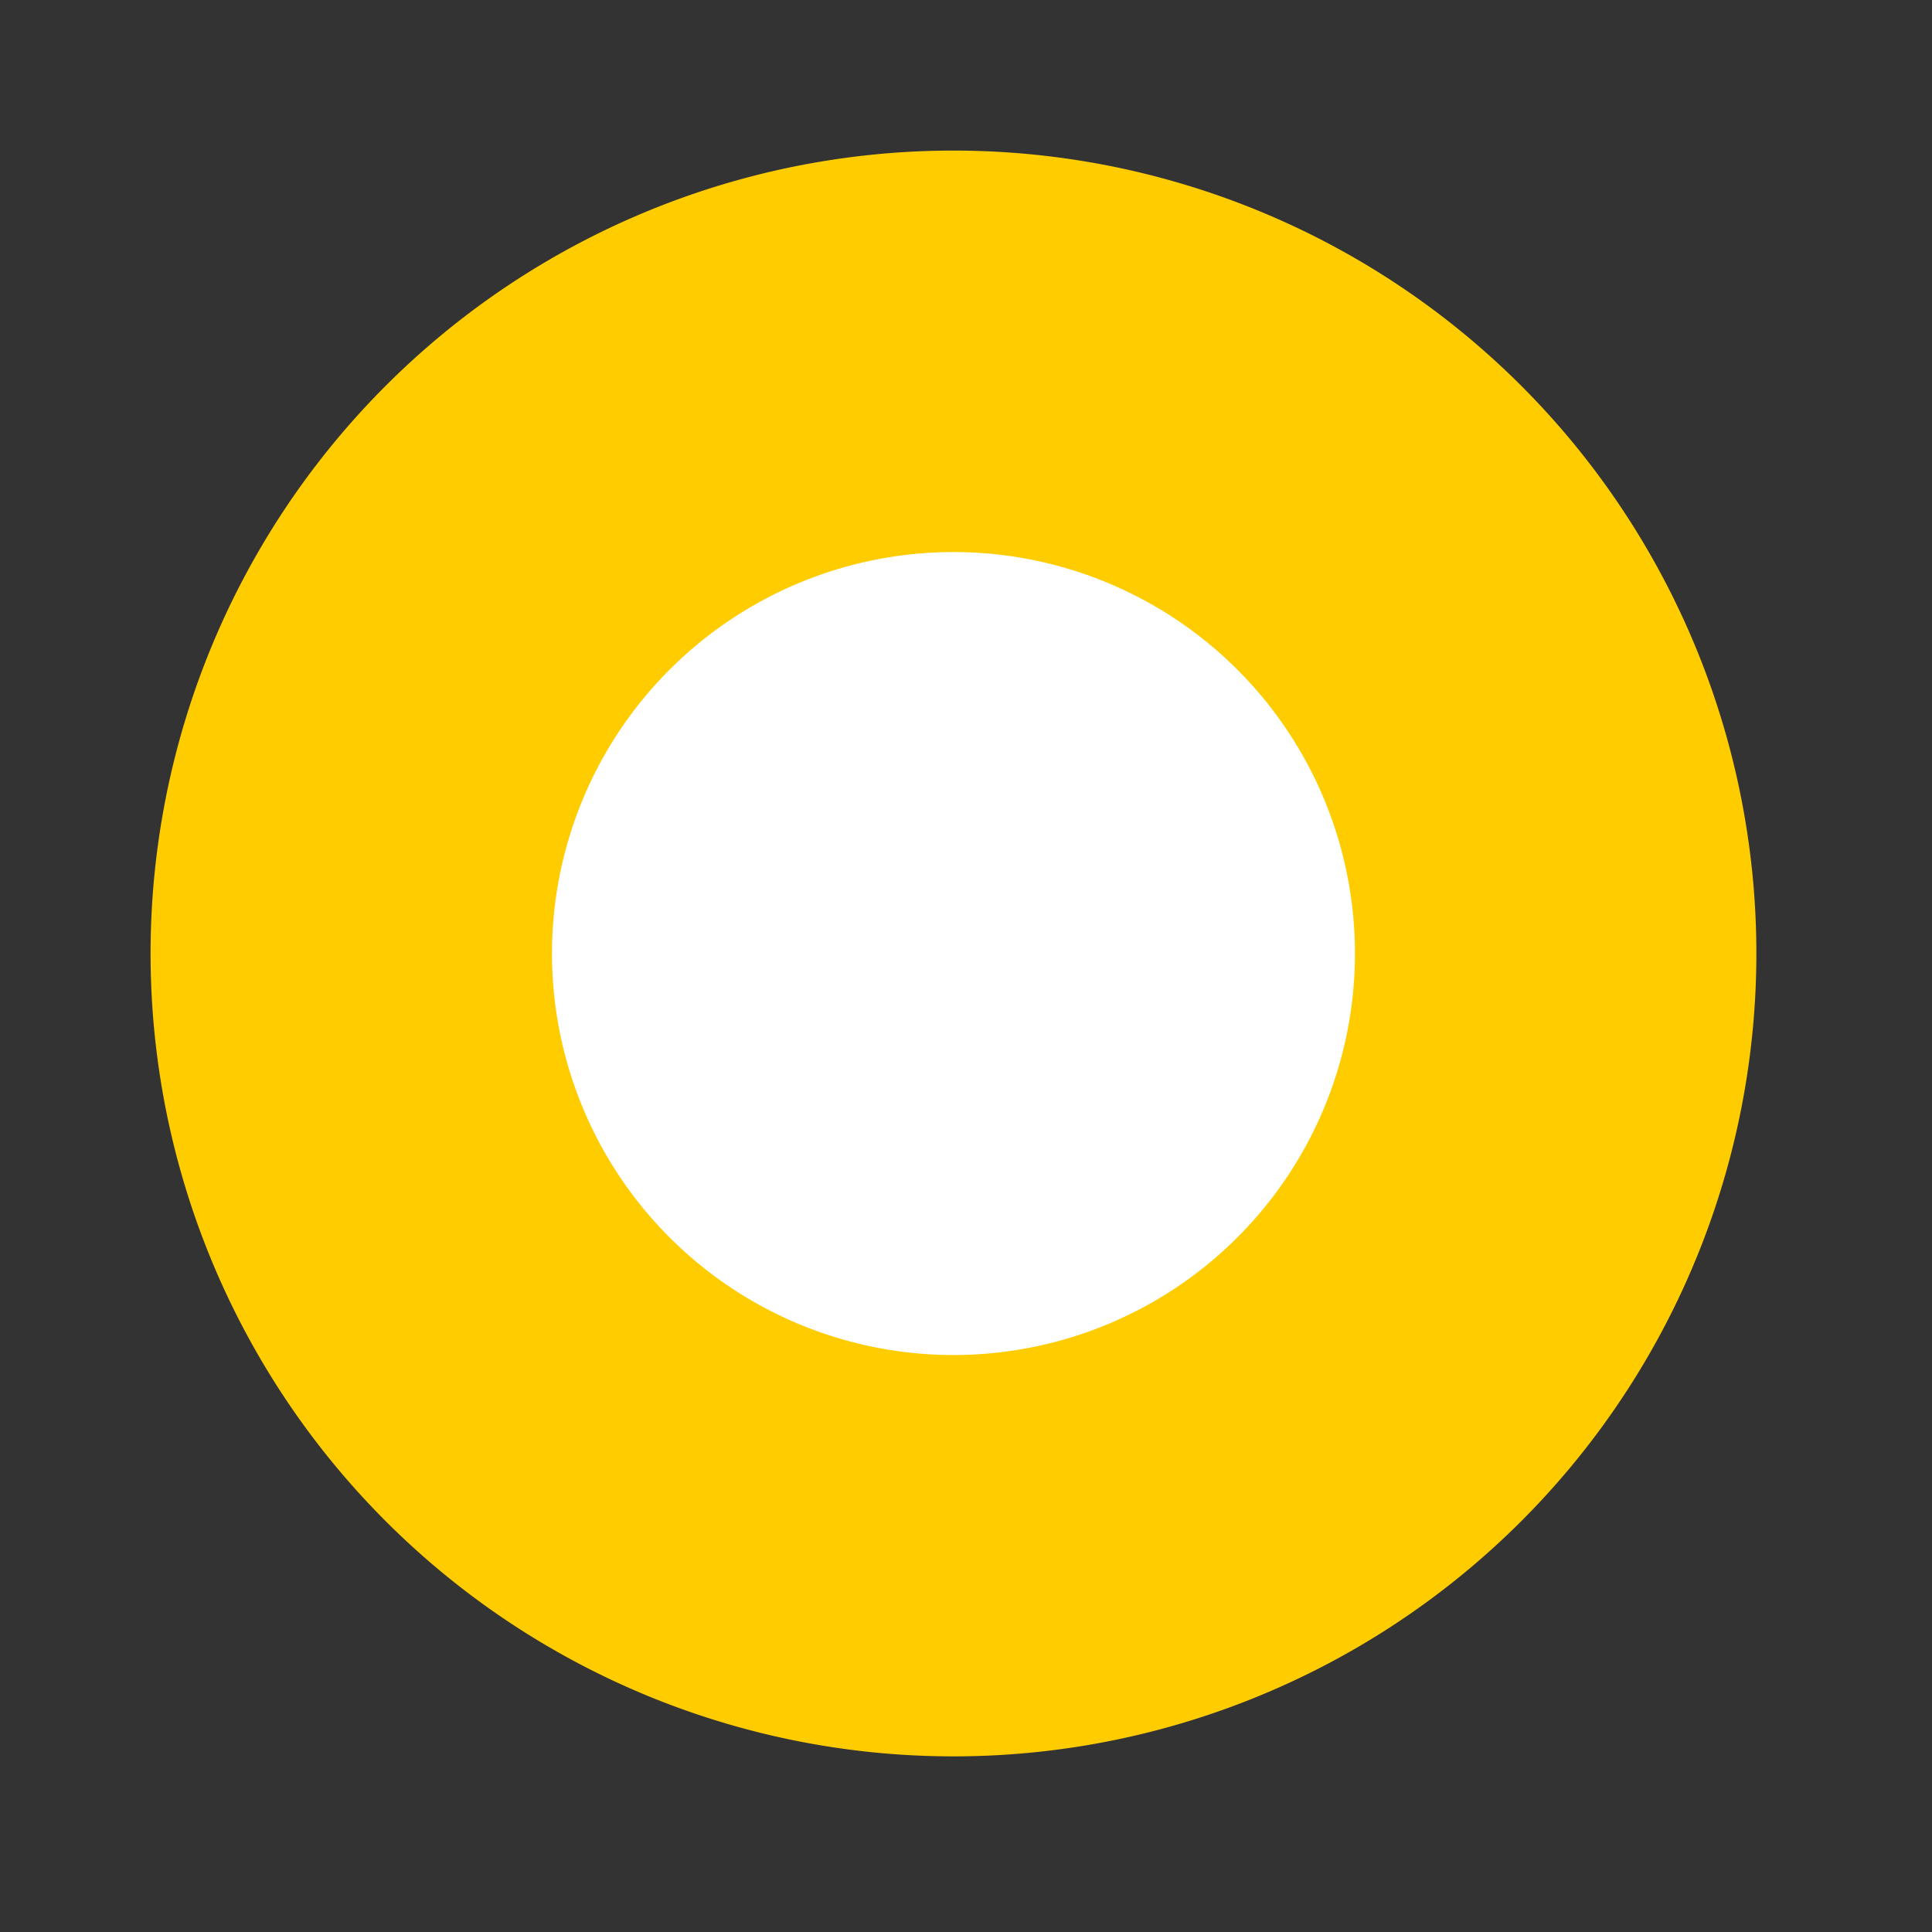 <svg id="Point" xmlns="http://www.w3.org/2000/svg" width="31" height="31" viewBox="0 0 31 31">
  <rect x="0" y="0" width="31" height="31" fill="#333333" stroke="none"/>
  <rect id="Rectángulo_1340" data-name="Rectángulo 1340" width="31" height="31" fill="none"/>
  <path id="Trazado_1825" data-name="Trazado 1825" d="M14.133,1.25A12.883,12.883,0,1,1,1.25,14.133,12.883,12.883,0,0,1,14.133,1.25" transform="translate(1.166 1.166)" fill="#fc0"/>
  <path id="Trazado_1826" data-name="Trazado 1826" d="M17.3,10.858A6.442,6.442,0,1,1,10.858,17.3,6.442,6.442,0,0,1,17.3,10.858" transform="translate(-2.001 -2)" fill="#fff"/>
</svg>
